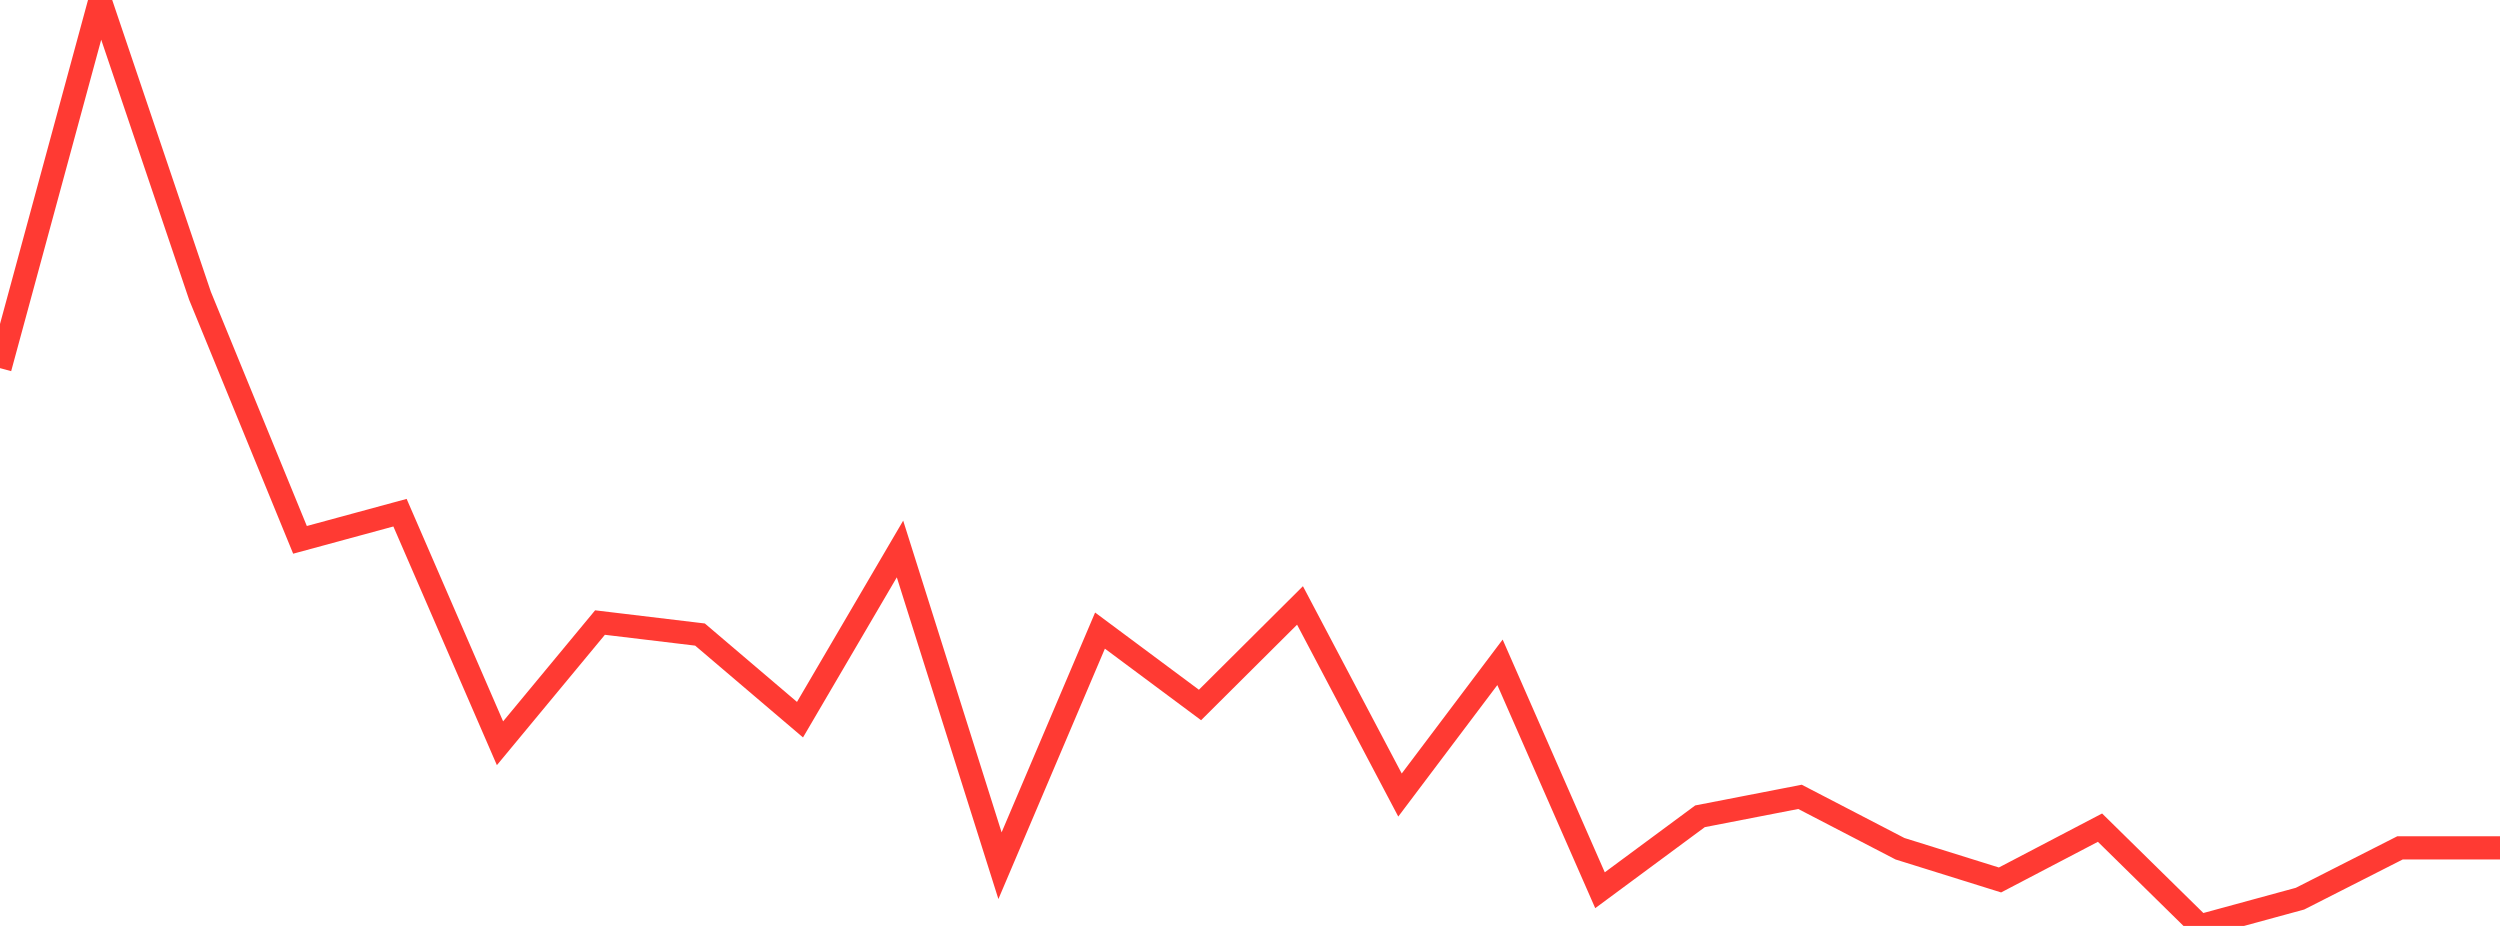 <?xml version="1.0" standalone="no"?>
<!DOCTYPE svg PUBLIC "-//W3C//DTD SVG 1.1//EN" "http://www.w3.org/Graphics/SVG/1.1/DTD/svg11.dtd">

<svg width="135" height="50" viewBox="0 0 135 50" preserveAspectRatio="none" 
  xmlns="http://www.w3.org/2000/svg"
  xmlns:xlink="http://www.w3.org/1999/xlink">


<polyline points="0.0, 19.879 5.4, 0.0 10.8, 15.973 16.2, 29.152 21.6, 27.685 27.0, 40.136 32.4, 33.618 37.8, 34.266 43.2, 38.863 48.6, 29.645 54.0, 46.748 59.4, 34.052 64.8, 38.069 70.2, 32.694 75.6, 42.932 81.0, 35.765 86.4, 48.073 91.8, 44.08 97.2, 43.03 102.6, 45.832 108.0, 47.518 113.4, 44.693 118.8, 50.0 124.2, 48.528 129.6, 45.785 135.0, 45.785" fill="none" stroke="#ff3a33" stroke-width="1.25"/>

</svg>